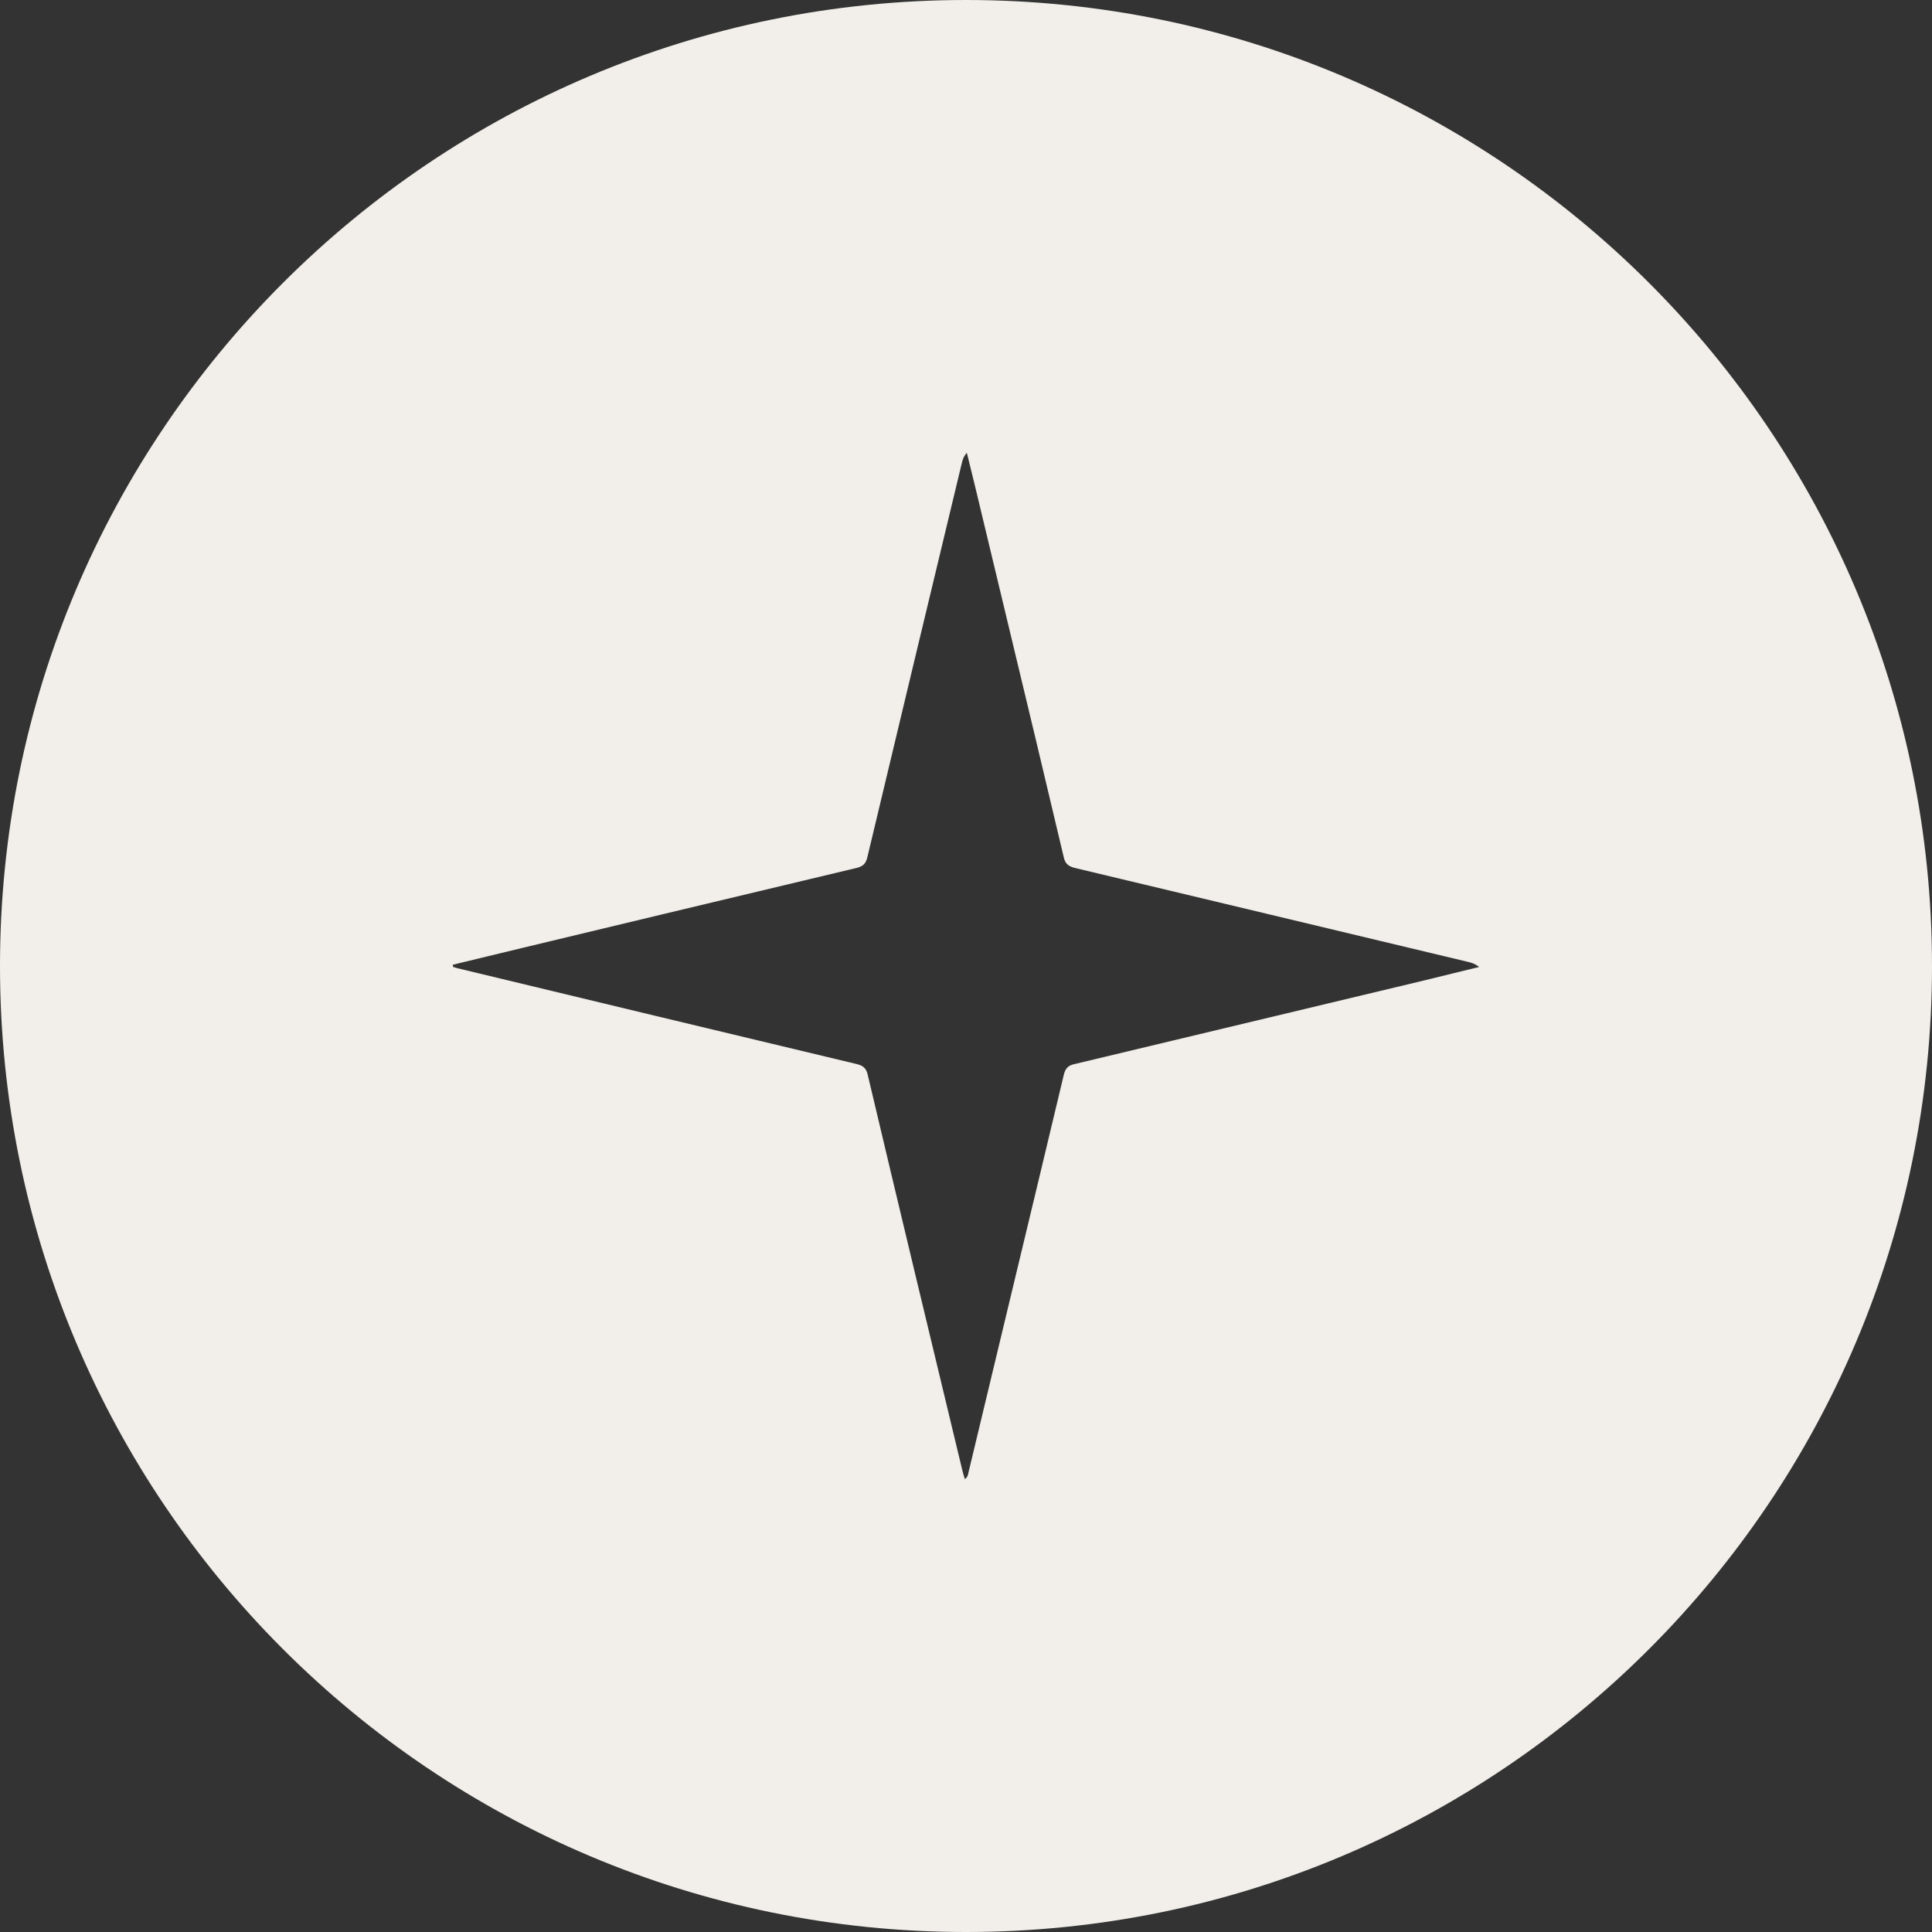 <?xml version="1.0" encoding="UTF-8"?> <svg xmlns="http://www.w3.org/2000/svg" width="32" height="32" viewBox="0 0 32 32" fill="none"><rect x="0" y="0" width="32" height="32" fill="#333333" stroke="none"/><path fill-rule="evenodd" clip-rule="evenodd" d="M16 32C24.837 32 32 24.837 32 16C32 7.163 24.837 0 16 0C7.163 0 0 7.163 0 16C0 24.837 7.163 32 16 32ZM8.083 15.838C7.889 15.886 7.694 15.933 7.5 15.979C7.5 15.987 7.501 15.995 7.503 16.001C7.504 16.007 7.505 16.012 7.505 16.016C7.516 16.018 7.527 16.022 7.537 16.025C7.547 16.029 7.558 16.032 7.569 16.035C9.772 16.567 11.974 17.094 14.177 17.621C14.283 17.645 14.344 17.681 14.371 17.797C14.885 19.971 15.408 22.145 15.931 24.319L15.931 24.32C15.944 24.38 15.963 24.44 15.982 24.5L15.982 24.5C16.018 24.468 16.028 24.449 16.032 24.426C16.296 23.323 16.561 22.22 16.826 21.116C17.091 20.013 17.356 18.91 17.619 17.806C17.643 17.705 17.684 17.649 17.791 17.626L23.593 16.238C23.743 16.201 23.895 16.164 24.046 16.127C24.198 16.09 24.349 16.053 24.5 16.016C24.435 15.965 24.38 15.947 24.32 15.933C23.232 15.674 22.145 15.414 21.057 15.153C19.97 14.893 18.883 14.633 17.795 14.374C17.694 14.346 17.643 14.305 17.619 14.198C17.319 12.925 17.014 11.655 16.709 10.385C16.573 9.818 16.436 9.251 16.301 8.684C16.208 8.287 16.111 7.893 16.014 7.5L16.014 7.5C15.963 7.556 15.944 7.611 15.931 7.671L15.93 7.673C15.408 9.846 14.885 12.02 14.367 14.194C14.344 14.295 14.302 14.346 14.195 14.374C13.898 14.445 13.601 14.516 13.303 14.587C11.758 14.956 10.21 15.325 8.666 15.697C8.472 15.743 8.277 15.791 8.083 15.838Z" fill="#F2EFEA"></path></svg> 